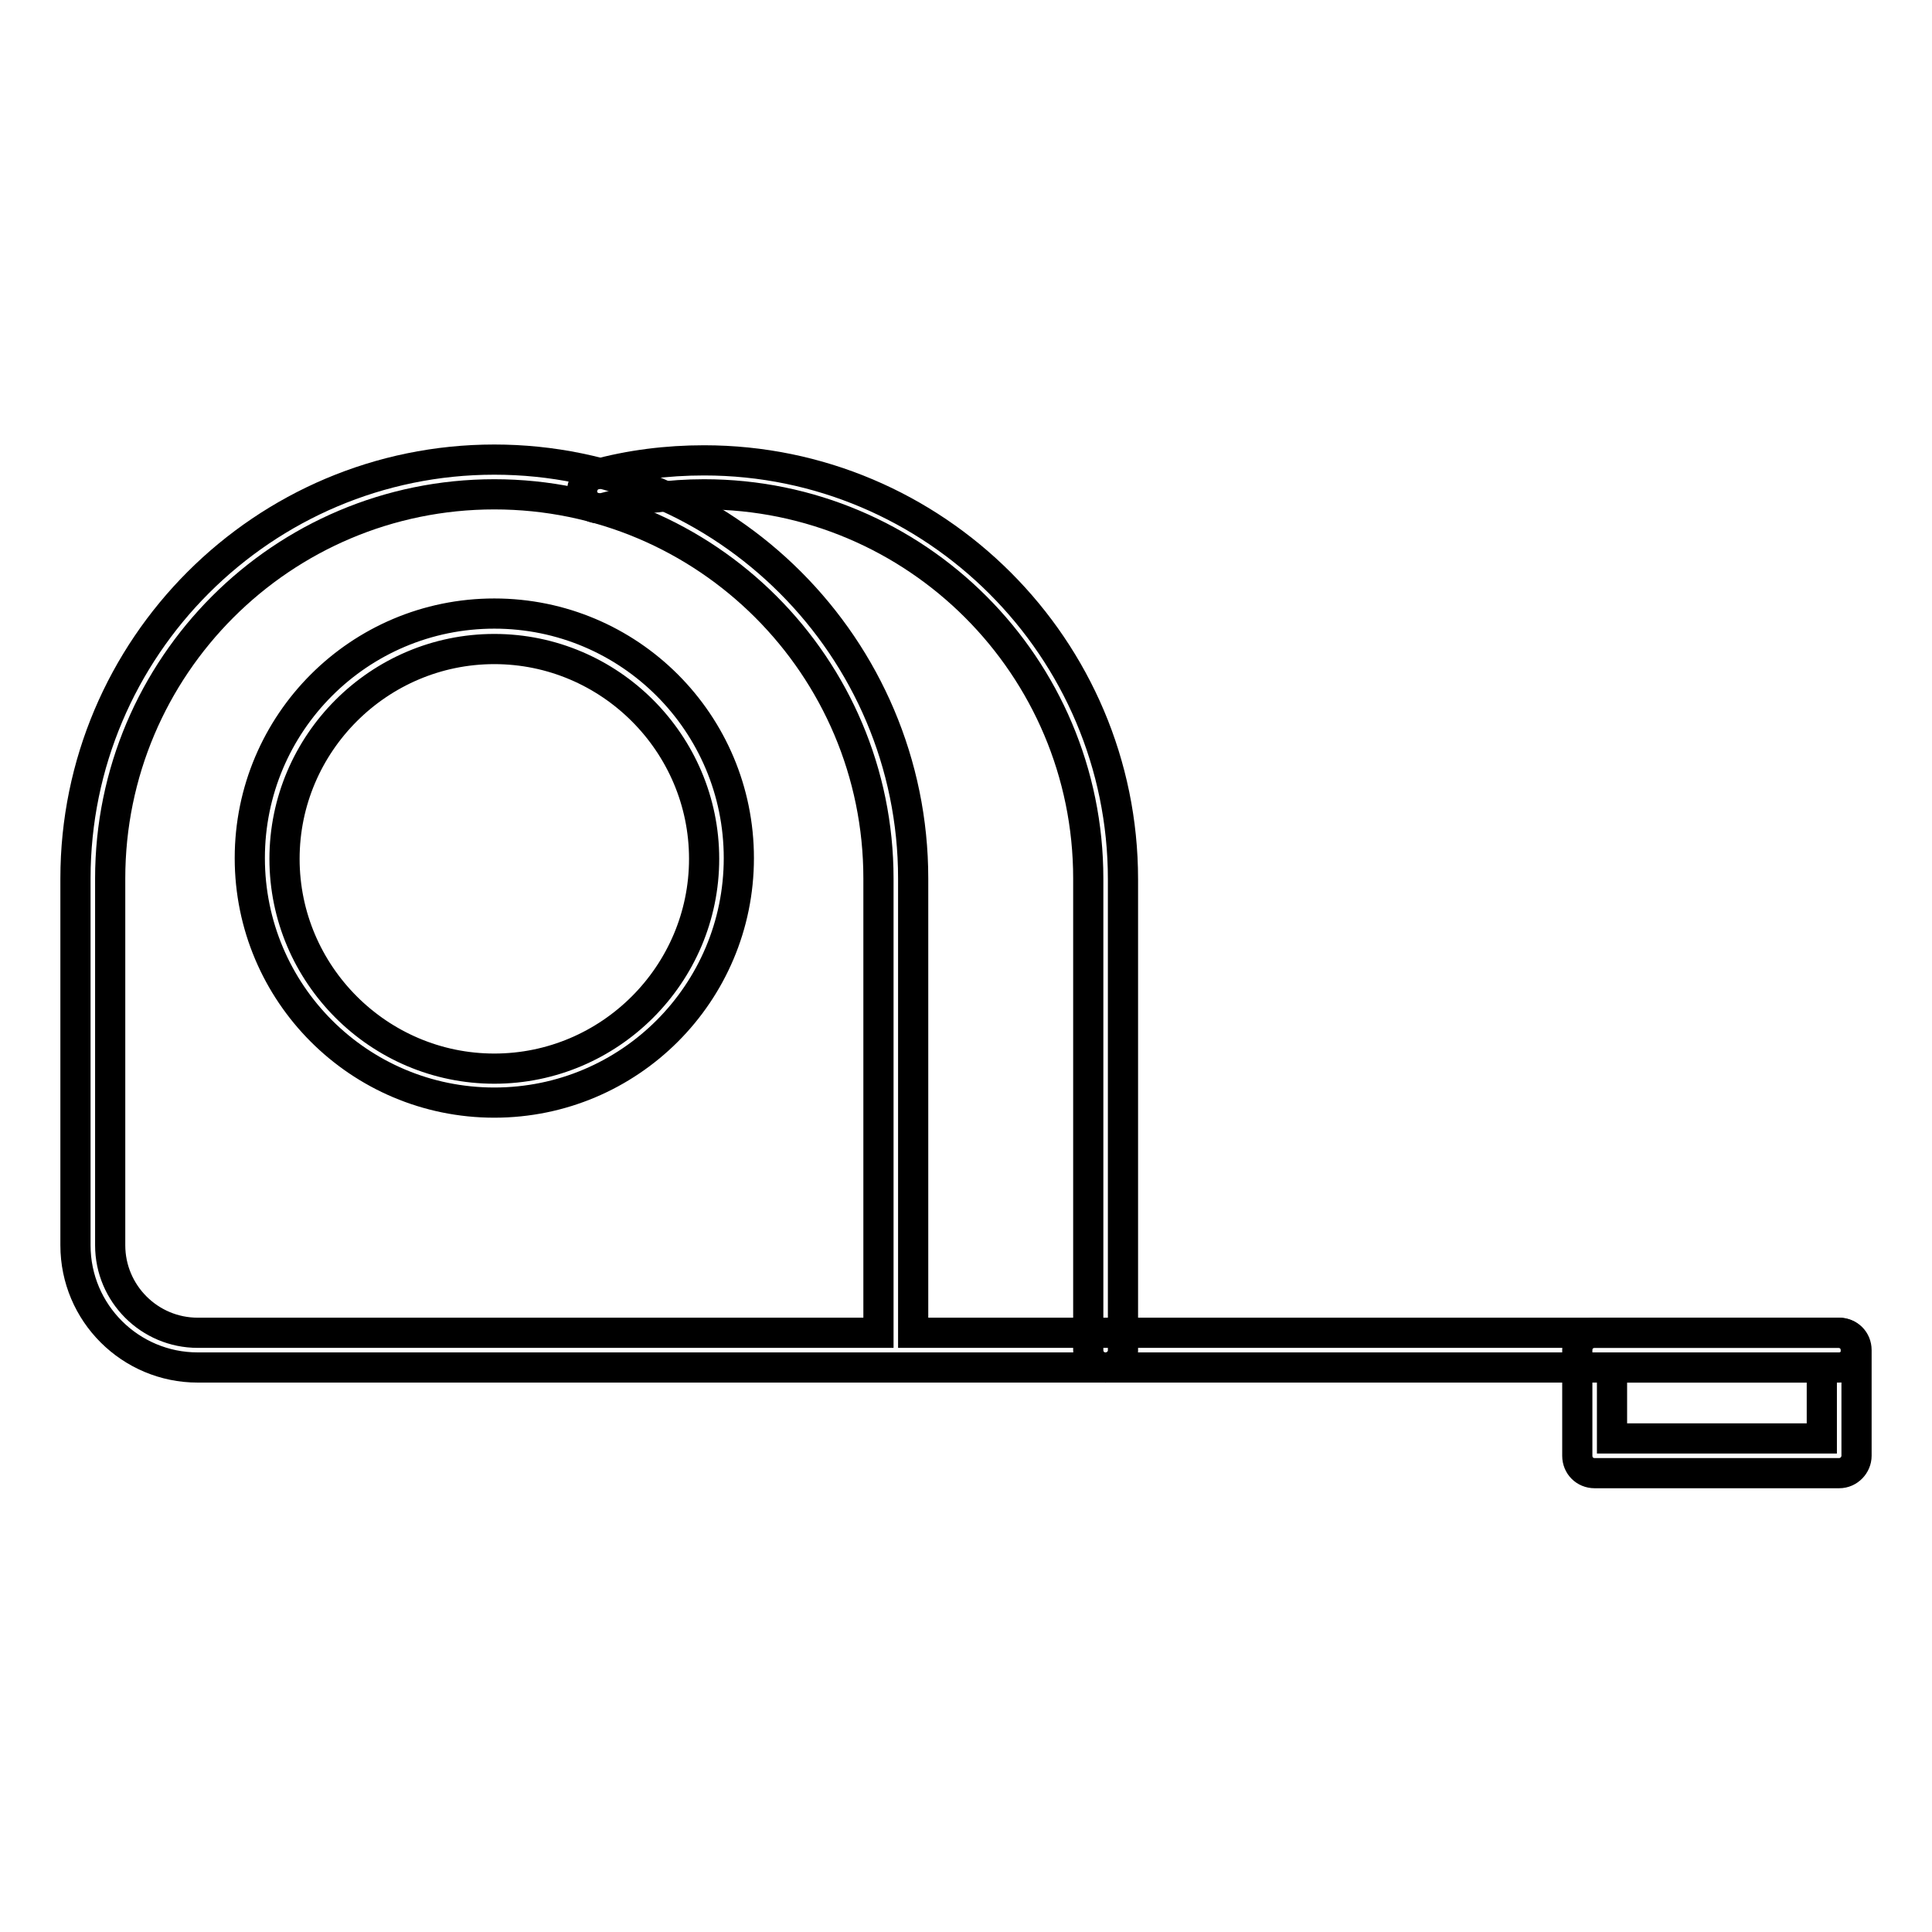 <?xml version="1.0" encoding="utf-8"?>
<!-- Svg Vector Icons : http://www.onlinewebfonts.com/icon -->
<!DOCTYPE svg PUBLIC "-//W3C//DTD SVG 1.1//EN" "http://www.w3.org/Graphics/SVG/1.1/DTD/svg11.dtd">
<svg version="1.1" xmlns="http://www.w3.org/2000/svg" xmlns:xlink="http://www.w3.org/1999/xlink" x="0px" y="0px" viewBox="0 0 256 256" enable-background="new 0 0 256 256" xml:space="preserve">
<g> <path stroke-width="4" fill-opacity="0" stroke="#000000"  d="M243.7,181.2H26.2c-8.9,0-16.2-7.2-16.2-16.2v-48.6c0-30.6,24.9-55.5,55.5-55.5c30.6,0,55.5,24.9,55.5,55.5 v60.2h122.6c1.3,0,2.3,1,2.3,2.3C246,180.1,245,181.2,243.7,181.2L243.7,181.2z M65.5,65.5c-28.1,0-50.9,22.8-50.9,50.9V165 c0,6.4,5.2,11.6,11.6,11.6h90.2v-60.2C116.4,88.3,93.6,65.5,65.5,65.5z"/> <path stroke-width="4" fill-opacity="0" stroke="#000000"  d="M146.5,181.2c-1.3,0-2.3-1-2.3-2.3v-62.5c0-28.1-22.8-50.9-50.9-50.9c-4.5,0-9,0.6-13.3,1.8 c-1.2,0.3-2.5-0.4-2.8-1.6c-0.3-1.2,0.4-2.5,1.6-2.8c4.7-1.3,9.6-1.9,14.5-1.9c30.6,0,55.5,24.9,55.5,55.5v62.5 C148.8,180.1,147.8,181.2,146.5,181.2z M65.5,146.1c-17.9,0-32.4-14.5-32.4-32.4c0-17.9,14.5-32.4,32.4-32.4 c17.9,0,32.4,14.5,32.4,32.4C97.9,131.6,83.4,146.1,65.5,146.1z M65.5,86c-15.3,0-27.8,12.5-27.8,27.8s12.5,27.8,27.8,27.8 c15.3,0,27.8-12.5,27.8-27.8S80.8,86,65.5,86z M243.7,195.2h-32.4c-1.3,0-2.3-1-2.3-2.3v-14c0-1.3,1-2.3,2.3-2.3h32.4 c1.3,0,2.3,1,2.3,2.3v14C246,194.1,245,195.2,243.7,195.2z M213.6,190.6h27.8v-9.4h-27.8V190.6z"/></g>
</svg>